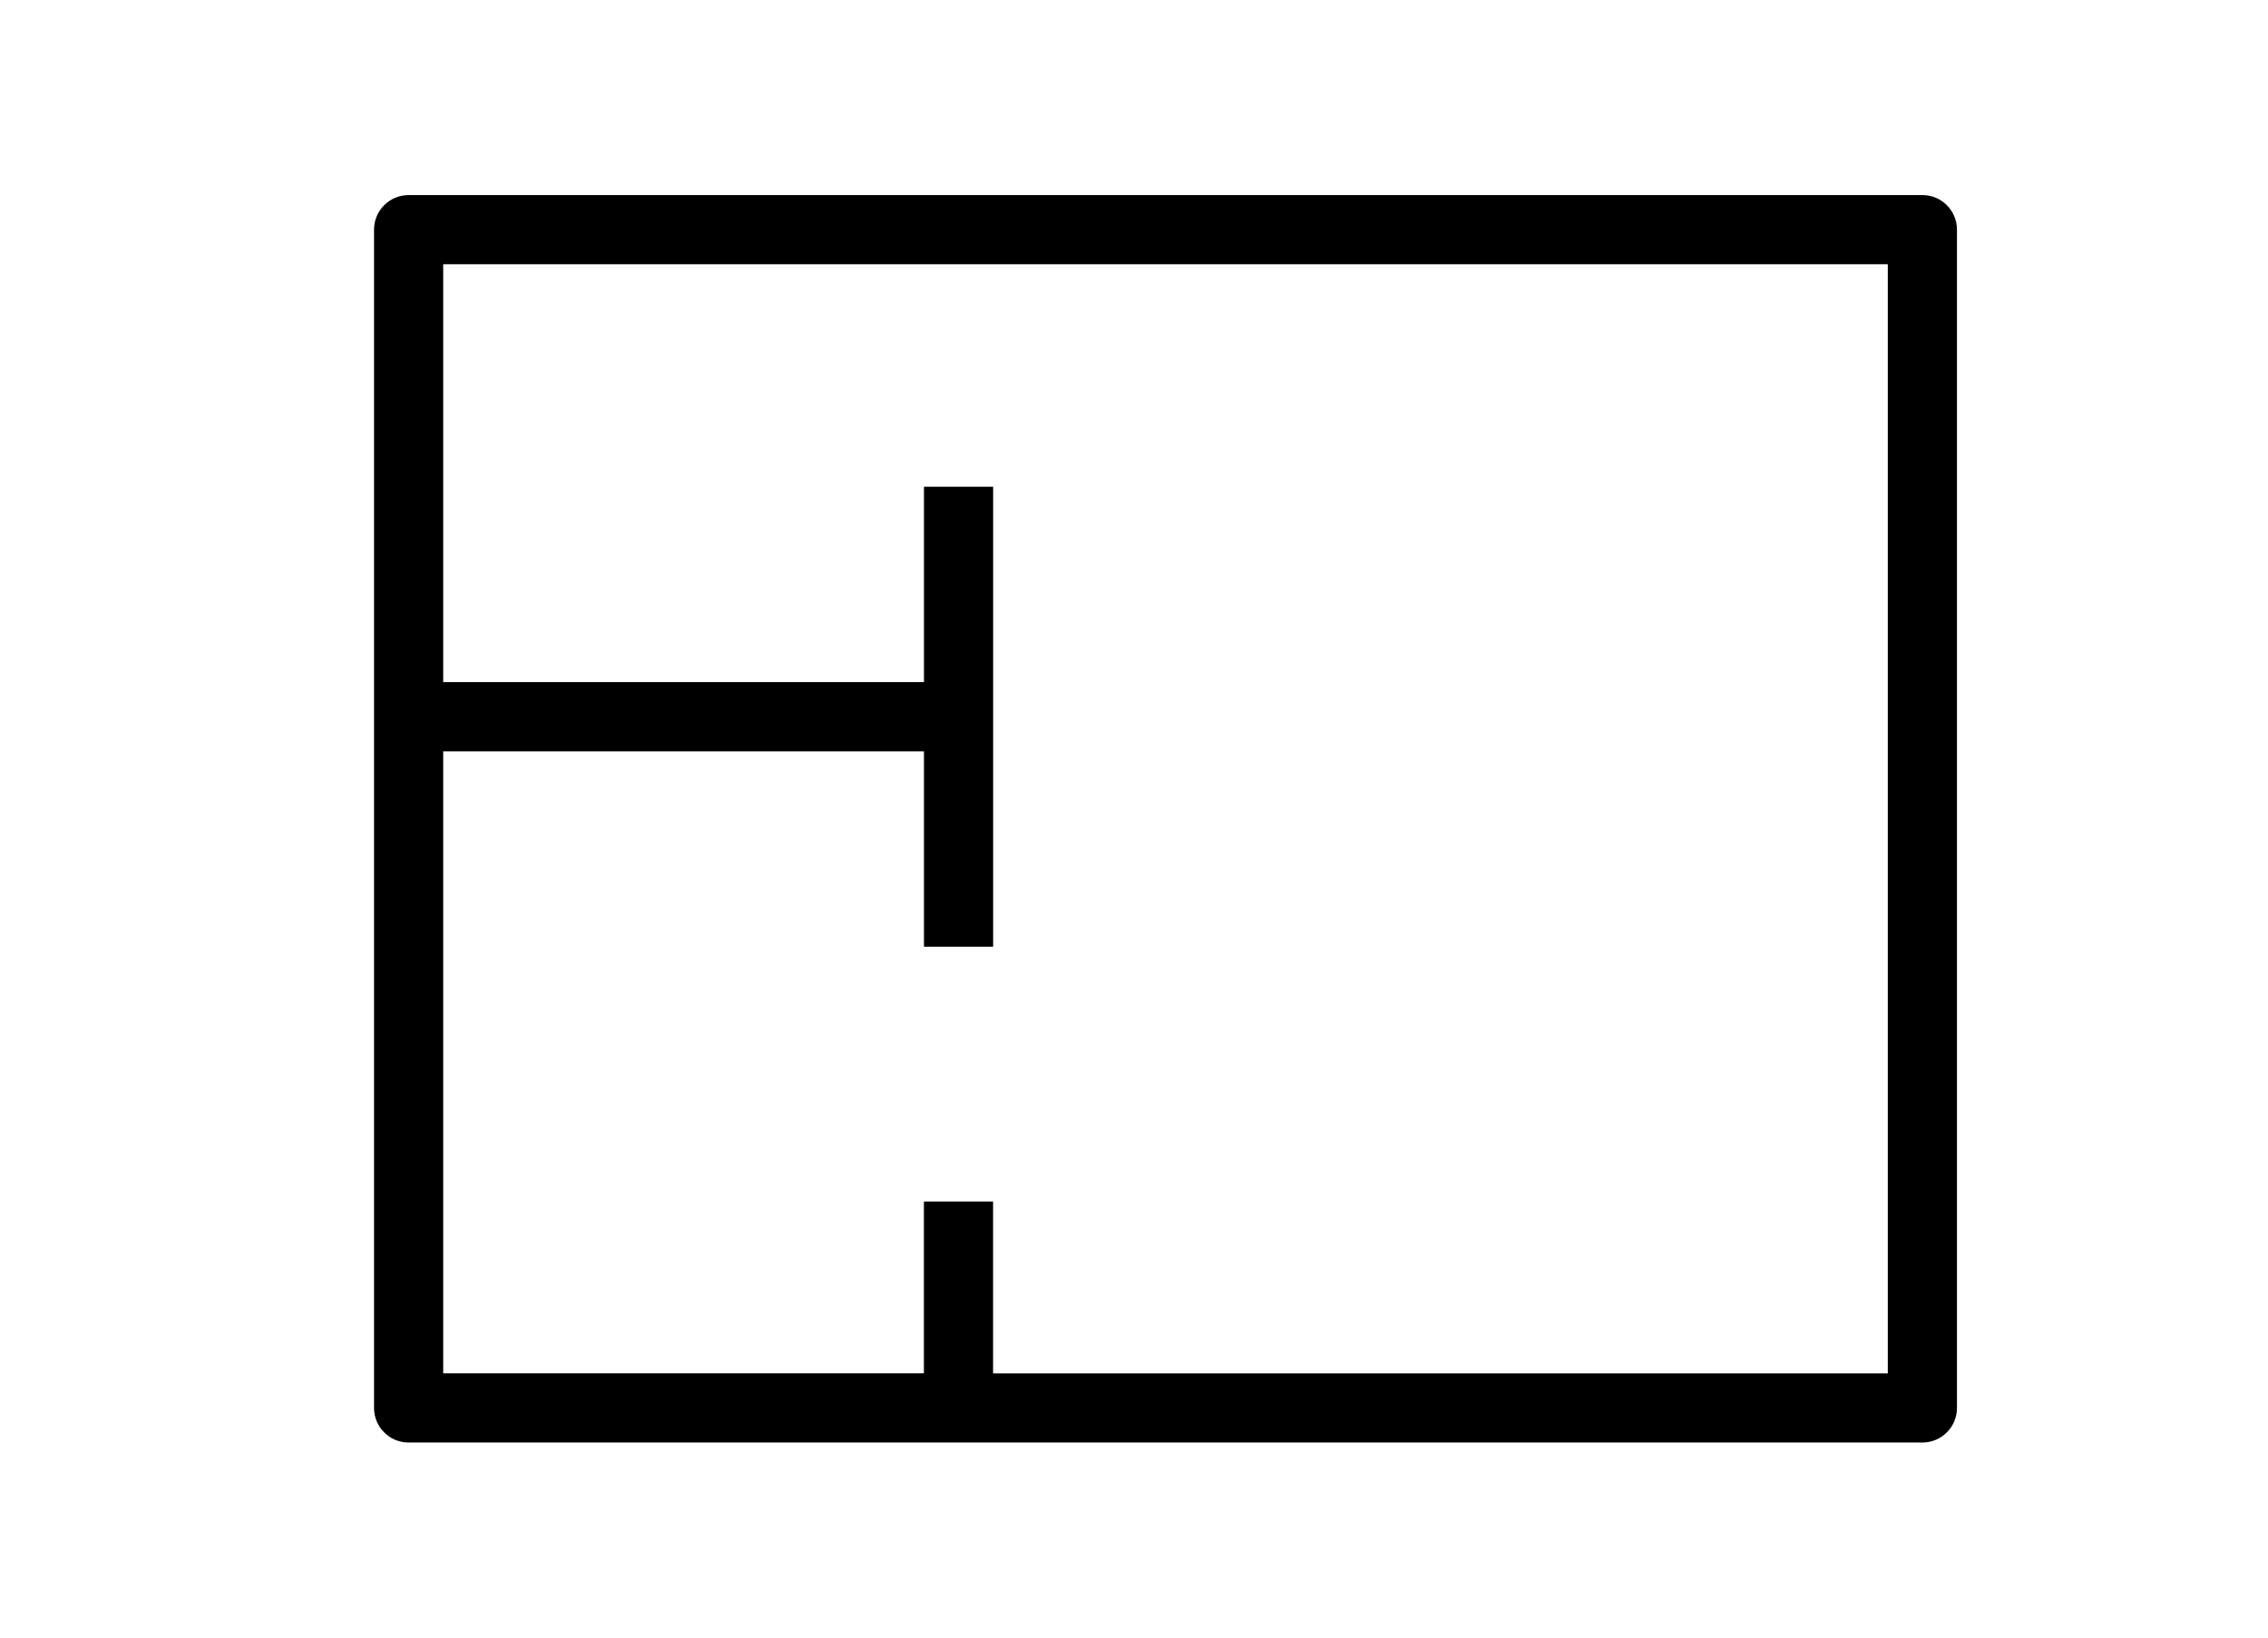 <svg enable-background="new 0 0 36 26" viewBox="0 0 36 26" xmlns="http://www.w3.org/2000/svg"><path d="m30.514 3.097h-24.028c-.303 0-.549.246-.549.549v18.708c0 .303.246.549.549.549h24.028c.303 0 .549-.246.549-.549v-18.708c0-.303-.245-.549-.549-.549zm-.549 18.708h-14.202v-2.729h-1.098v2.728h-7.63v-9.875h7.631v3.102h1.098v-7.303h-1.098v3.102h-7.631v-6.635h22.93z"/></svg>